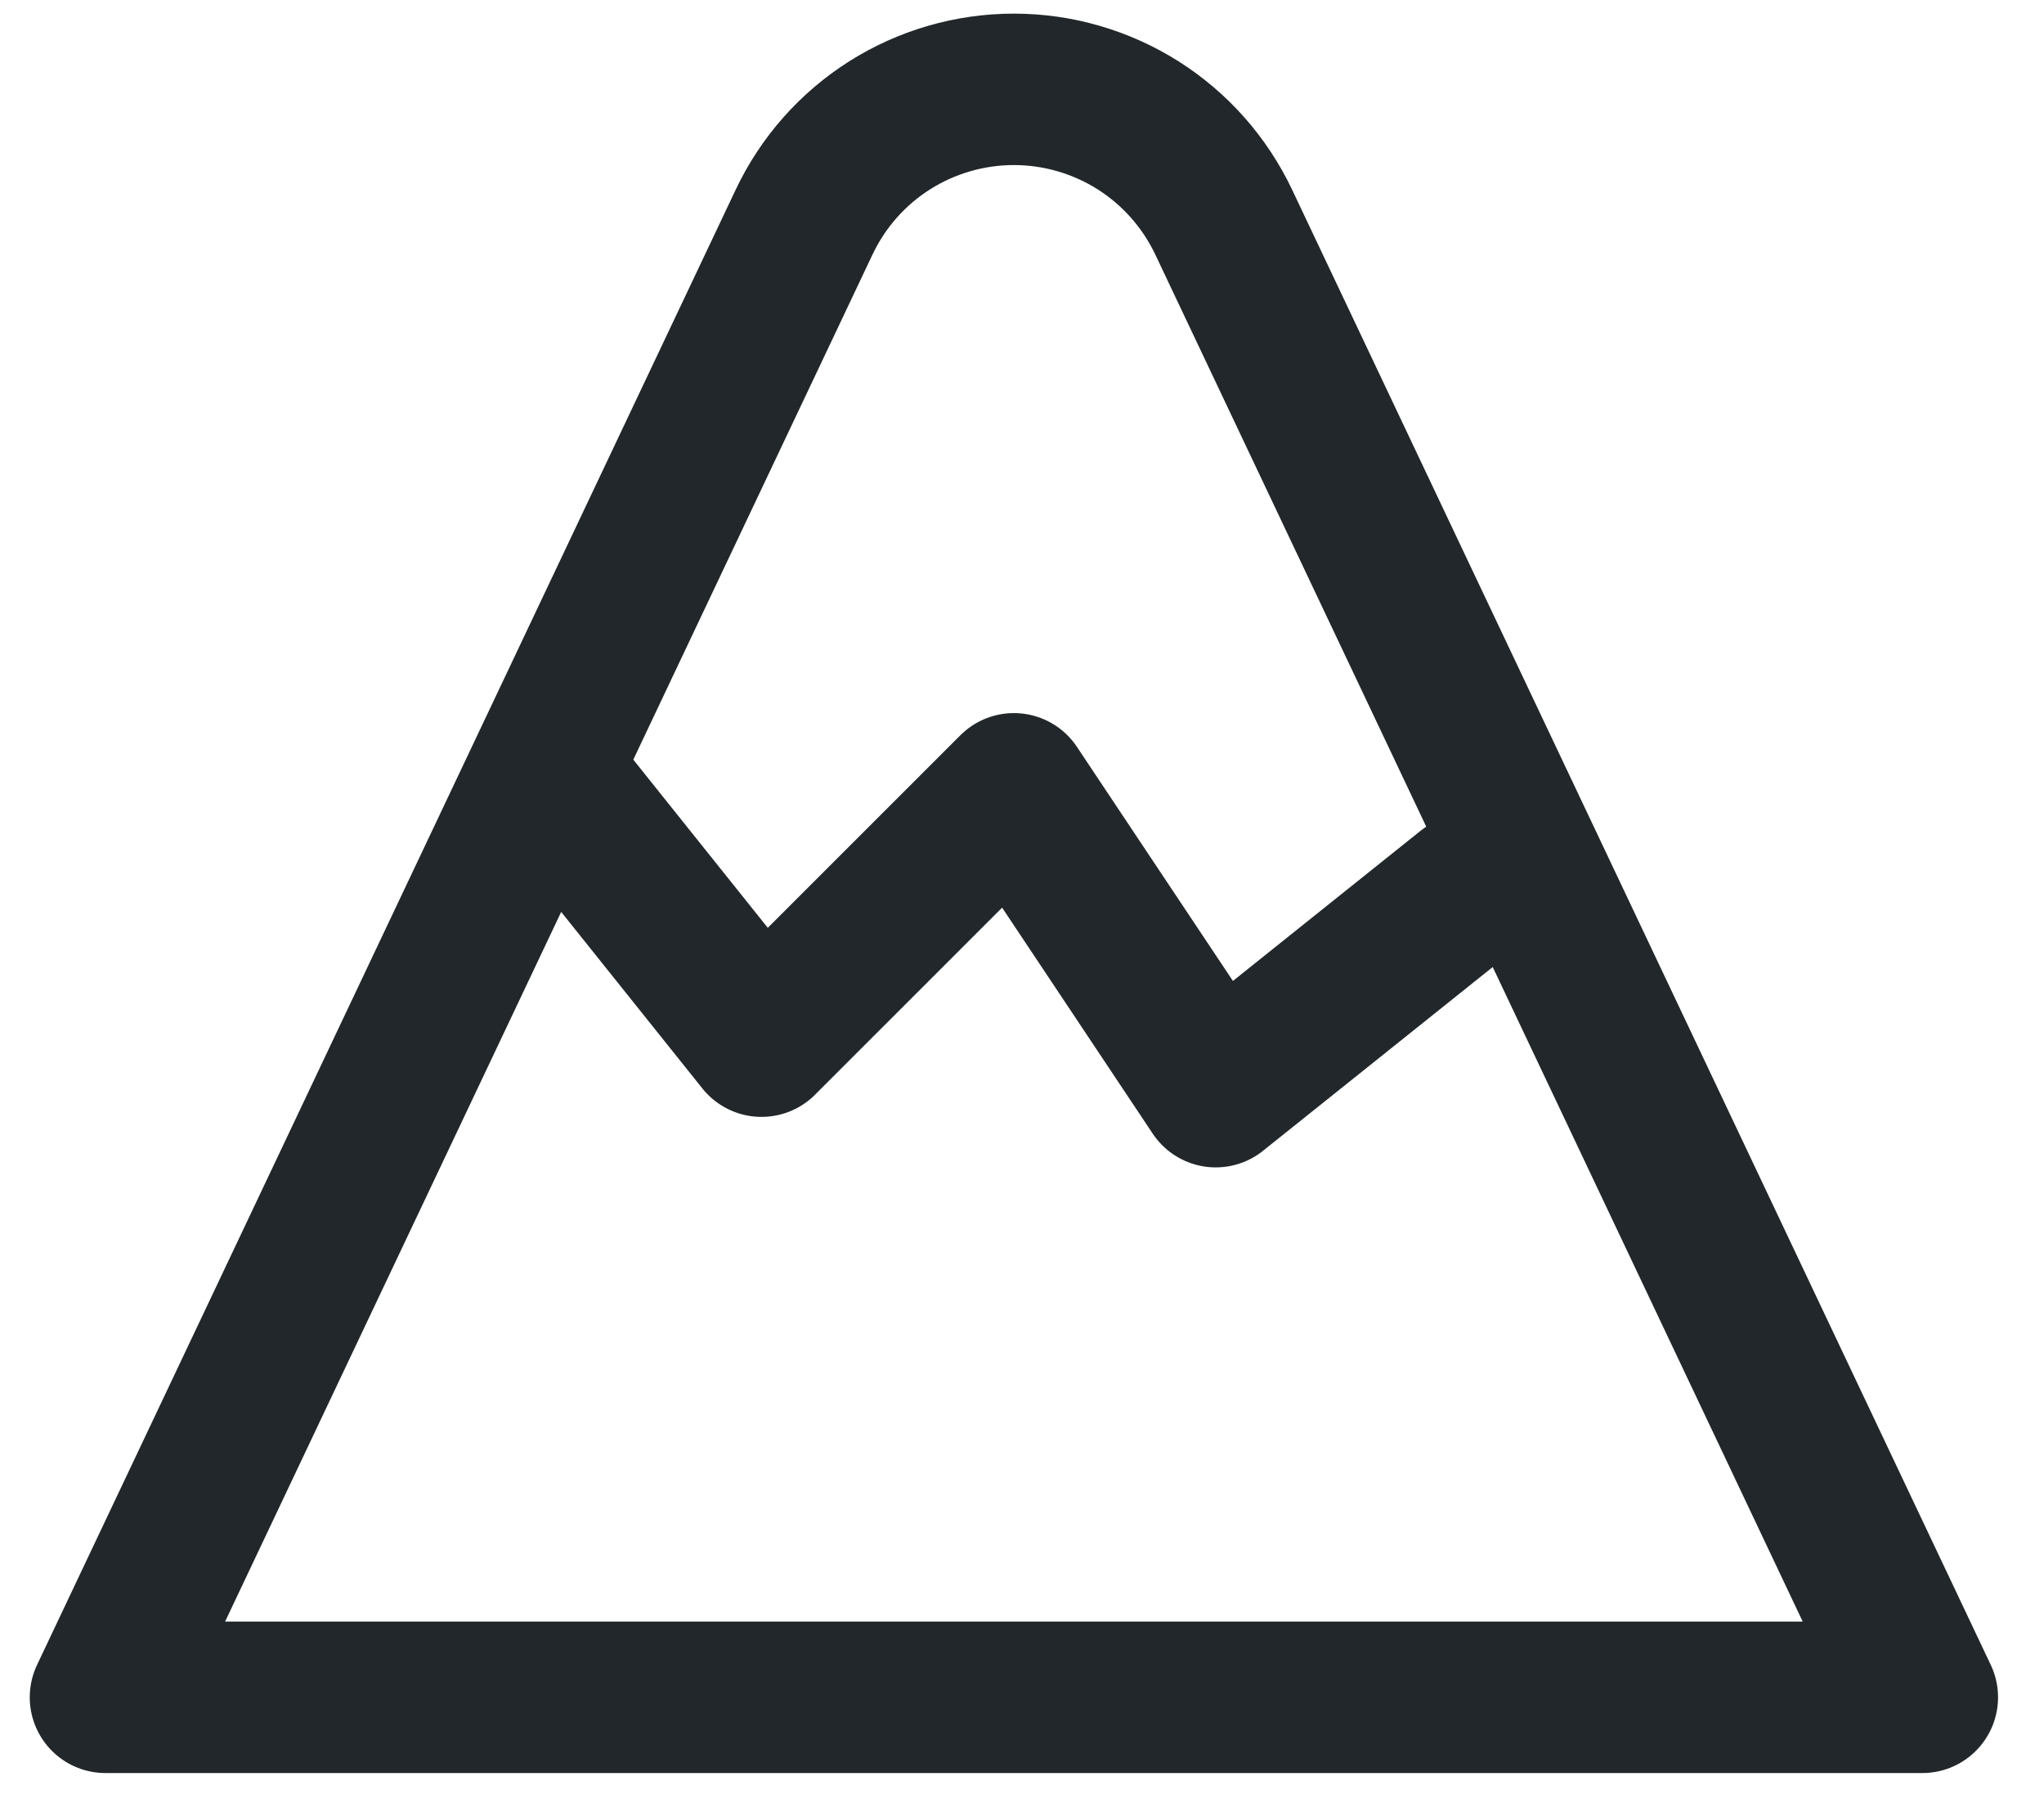<svg width="27" height="24" viewBox="0 0 27 24" fill="none" xmlns="http://www.w3.org/2000/svg">
<path d="M1.393 22.417H25.393L16.165 2.935C15.916 2.41 15.524 1.966 15.033 1.655C14.542 1.345 13.973 1.18 13.393 1.18C12.812 1.18 12.243 1.345 11.752 1.655C11.261 1.966 10.869 2.41 10.621 2.935L1.393 22.417V22.417Z" stroke="#21272A" stroke-width="2" stroke-linecap="round" stroke-linejoin="round"/>
<path d="M7.393 10.418L10.059 13.751L13.393 10.418L16.059 14.418L19.393 11.751" stroke="#21272A" stroke-width="2" stroke-linecap="round" stroke-linejoin="round"/>
</svg>
